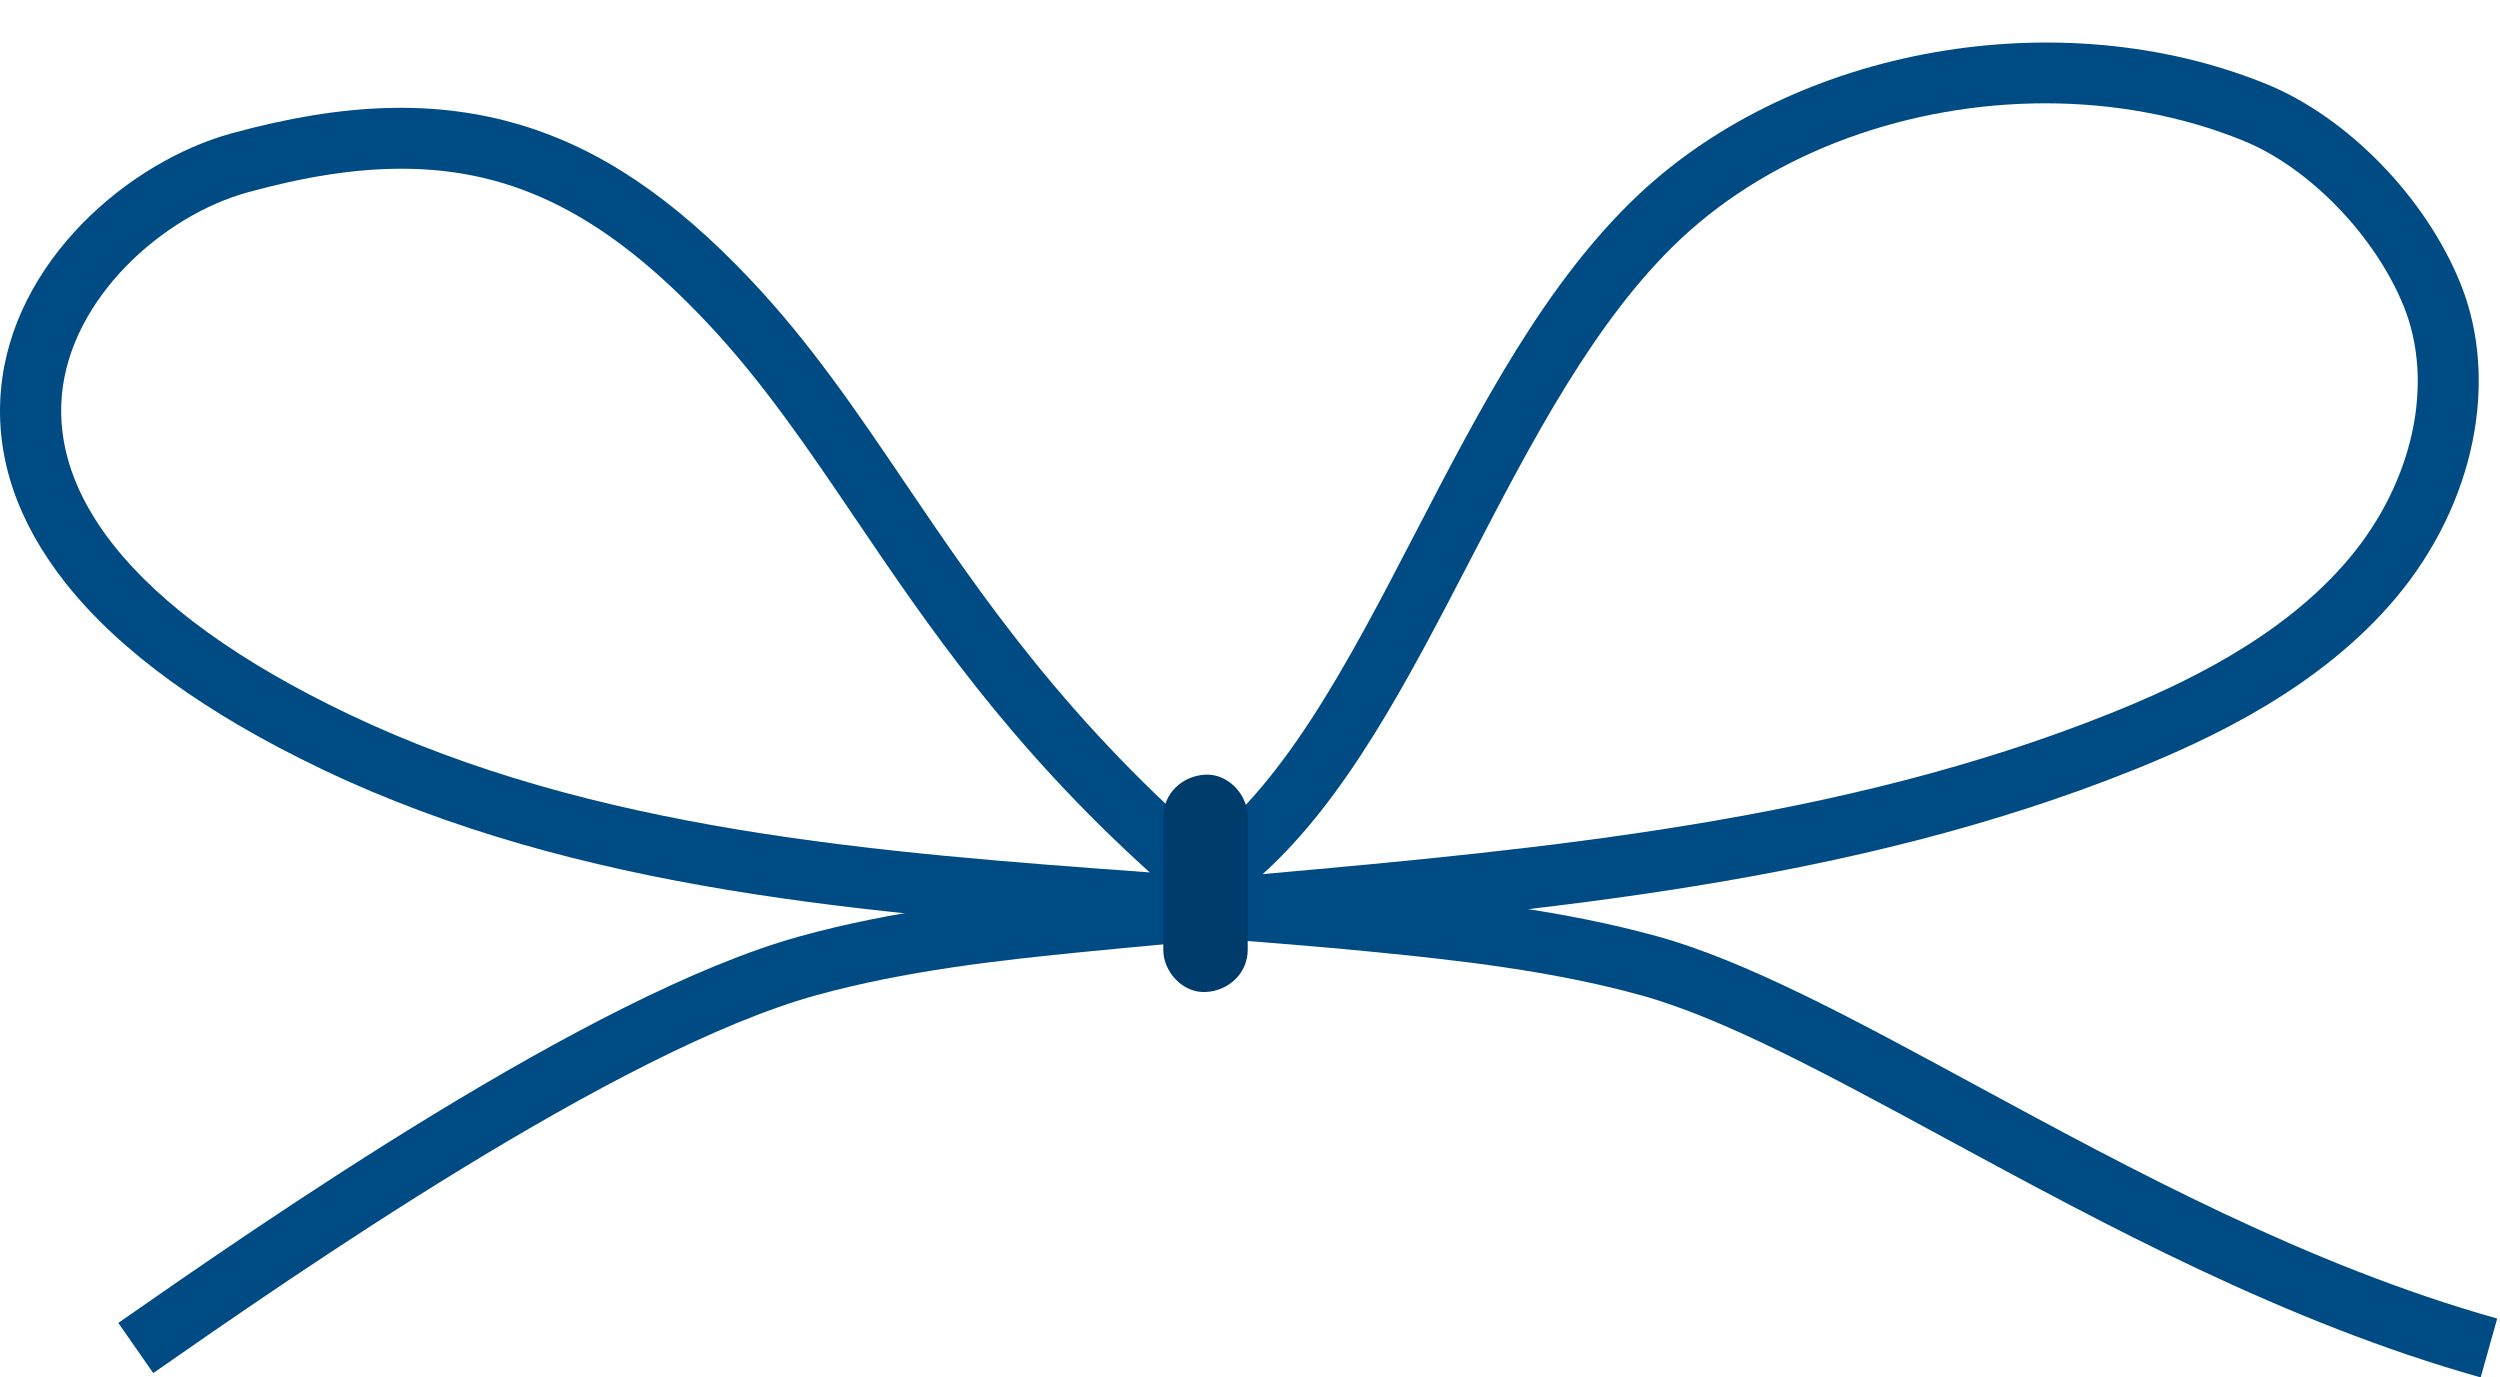 <?xml version="1.0" encoding="UTF-8" standalone="no"?><svg xmlns="http://www.w3.org/2000/svg" xmlns:xlink="http://www.w3.org/1999/xlink" fill="#000000" height="216.8" preserveAspectRatio="xMidYMid meet" version="1" viewBox="0.0 -6.7 393.6 216.8" width="393.6" zoomAndPan="magnify"><defs><clipPath id="a"><path d="M 0 10 L 393.16 10 L 393.16 210.16 L 0 210.16 Z M 0 10"/></clipPath></defs><g><g id="change1_1"><path d="M 322.012 9.566 C 300.773 9.566 279.387 17.066 264.652 30.883 C 251.145 43.547 241.168 62.781 231.516 81.383 C 221.543 100.605 212.047 118.906 198.805 130.918 C 243.859 126.906 290.254 122.449 332.223 105.625 C 343.348 101.164 359.355 93.773 369.922 81.133 C 379.98 69.098 383.32 53.539 378.434 41.492 C 373.918 30.367 363.531 19.656 353.176 15.445 C 343.41 11.477 332.727 9.566 322.012 9.566 Z M 24.125 209.477 L 18.625 201.578 C 40.902 186.07 93.07 149.754 126.027 140.688 C 140.699 136.652 155.816 134.949 170.039 133.555 C 176.543 132.914 183.148 132.312 189.645 131.734 L 187.062 127.992 C 201.746 117.859 212.055 97.988 222.969 76.949 C 232.992 57.629 243.359 37.652 258.066 23.859 C 282.844 0.629 324.367 -6.66 356.805 6.527 C 369.574 11.723 381.852 24.32 387.352 37.871 C 393.562 53.172 389.621 72.578 377.309 87.305 C 365.352 101.613 347.895 109.711 335.805 114.559 C 291.426 132.352 242.988 136.656 196.145 140.82 C 187.879 141.555 179.336 142.312 170.98 143.133 C 157.172 144.488 142.52 146.137 128.582 149.969 C 97.215 158.598 45.996 194.254 24.125 209.477" fill="#004b84"/></g><g clip-path="url(#a)" id="change1_2"><path d="M 63.207 19.863 C 55.848 19.863 47.887 21.133 38.992 23.582 C 25.676 27.246 11.094 40.207 9.738 55.551 C 9.035 63.48 11.781 71.418 17.902 79.152 C 25.449 88.688 37.898 97.633 54.906 105.746 C 93.496 124.156 137.957 127.512 181.012 130.652 C 158.773 110.555 145.984 91.66 134.602 74.844 C 127.121 63.793 120.059 53.355 111.234 44.012 C 95.598 27.457 81.199 19.863 63.207 19.863 Z M 390.555 210.16 C 359.781 201.504 331.406 186.133 306.375 172.57 C 287.535 162.359 271.262 153.547 258.266 149.969 C 244.328 146.137 229.676 144.488 215.867 143.133 C 204.438 142.012 192.645 141.152 181.242 140.32 C 137.008 137.094 91.27 133.762 50.762 114.438 C 32.414 105.684 18.82 95.82 10.352 85.125 C 2.656 75.398 -0.777 65.164 0.148 54.699 C 1.938 34.457 20.18 18.777 36.438 14.301 C 54.219 9.406 68.695 8.984 82.008 12.984 C 94.543 16.746 106.055 24.508 118.23 37.402 C 127.594 47.312 134.867 58.062 142.574 69.445 C 154.547 87.137 168.117 107.184 192.914 128.289 L 190.324 131.336 C 199.125 131.988 208.051 132.695 216.805 133.555 C 231.031 134.949 246.148 136.652 260.82 140.688 C 274.879 144.555 291.602 153.613 310.961 164.105 C 335.551 177.43 363.422 192.527 393.16 200.895 L 390.555 210.16" fill="#004b84"/></g><g id="change2_1"><path d="M 183.148 121.91 C 183.148 128.883 183.148 135.859 183.148 142.836 C 183.148 146.312 186.207 149.645 189.797 149.484 C 193.398 149.324 196.441 146.562 196.441 142.836 C 196.441 135.859 196.441 128.883 196.441 121.91 C 196.441 118.43 193.387 115.102 189.797 115.262 C 186.195 115.422 183.148 118.184 183.148 121.91" fill="#003c6b"/></g></g></svg>